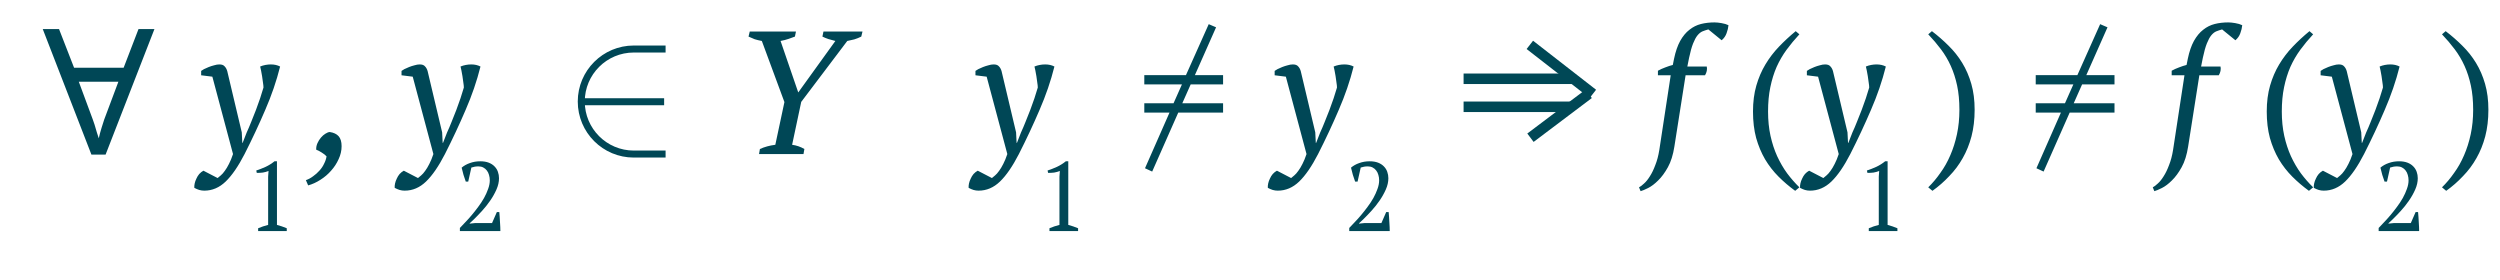 <?xml version="1.0" encoding="UTF-8"?> <svg xmlns="http://www.w3.org/2000/svg" width="357" height="40" viewBox="0 0 357 40" fill="none"> <path d="M8.429 4.15L10.579 9.675H17.654L19.779 4.15H22.054L15.079 22.075H13.054L6.104 4.15H8.429ZM13.254 17.075C13.304 17.208 13.387 17.45 13.504 17.8C13.621 18.15 13.729 18.517 13.829 18.9C13.946 19.267 14.037 19.55 14.104 19.75C14.221 19.233 14.354 18.733 14.504 18.25C14.654 17.75 14.779 17.358 14.879 17.075L16.904 11.675H11.254L13.254 17.075ZM30.325 10.95L28.725 10.75V10.125C28.808 10.058 28.942 9.975 29.125 9.875C29.325 9.775 29.55 9.675 29.8 9.575C30.05 9.475 30.308 9.392 30.575 9.325C30.842 9.242 31.092 9.2 31.325 9.2C31.675 9.2 31.925 9.292 32.075 9.475C32.242 9.642 32.367 9.867 32.45 10.15L34.525 18.9L34.6 20.4H34.65L35.225 18.925C35.442 18.458 35.658 17.95 35.875 17.4C36.108 16.833 36.333 16.267 36.55 15.7C36.767 15.133 36.967 14.575 37.15 14.025C37.333 13.475 37.492 12.967 37.625 12.5C37.625 12.317 37.6 12.075 37.55 11.775C37.517 11.475 37.475 11.175 37.425 10.875C37.375 10.575 37.325 10.3 37.275 10.05C37.225 9.783 37.183 9.6 37.15 9.5C37.383 9.4 37.633 9.325 37.9 9.275C38.167 9.225 38.425 9.2 38.675 9.2C39.175 9.2 39.617 9.3 40 9.5C39.483 11.567 38.775 13.633 37.875 15.7C36.992 17.767 36.008 19.867 34.925 22C34.025 23.75 33.125 25.058 32.225 25.925C31.325 26.792 30.308 27.225 29.175 27.225C28.925 27.225 28.683 27.192 28.45 27.125C28.233 27.058 28 26.958 27.75 26.825C27.733 26.642 27.75 26.433 27.8 26.2C27.85 25.967 27.933 25.733 28.05 25.5C28.15 25.267 28.283 25.05 28.45 24.85C28.633 24.65 28.833 24.492 29.05 24.375L31.075 25.425C31.192 25.342 31.342 25.217 31.525 25.05C31.708 24.9 31.9 24.683 32.1 24.4C32.3 24.133 32.5 23.8 32.7 23.4C32.9 23.017 33.092 22.55 33.275 22L30.325 10.95ZM43.68 25.725C44.03 25.608 44.372 25.425 44.705 25.175C45.038 24.942 45.338 24.675 45.605 24.375C45.888 24.075 46.113 23.742 46.28 23.375C46.463 23.025 46.58 22.675 46.63 22.325C46.463 22.142 46.23 21.958 45.93 21.775C45.647 21.592 45.388 21.458 45.155 21.375C45.138 21.058 45.197 20.75 45.33 20.45C45.463 20.15 45.63 19.883 45.83 19.65C46.03 19.417 46.238 19.233 46.455 19.1C46.688 18.95 46.897 18.867 47.08 18.85C47.647 18.933 48.072 19.133 48.355 19.45C48.638 19.767 48.78 20.242 48.78 20.875C48.78 21.508 48.638 22.125 48.355 22.725C48.088 23.325 47.73 23.875 47.28 24.375C46.847 24.875 46.338 25.308 45.755 25.675C45.188 26.042 44.605 26.308 44.005 26.475L43.68 25.725ZM58.938 10.95L57.338 10.75V10.125C57.422 10.058 57.555 9.975 57.738 9.875C57.938 9.775 58.163 9.675 58.413 9.575C58.663 9.475 58.922 9.392 59.188 9.325C59.455 9.242 59.705 9.2 59.938 9.2C60.288 9.2 60.538 9.292 60.688 9.475C60.855 9.642 60.98 9.867 61.063 10.15L63.138 18.9L63.213 20.4H63.263L63.838 18.925C64.055 18.458 64.272 17.95 64.488 17.4C64.722 16.833 64.947 16.267 65.163 15.7C65.38 15.133 65.58 14.575 65.763 14.025C65.947 13.475 66.105 12.967 66.238 12.5C66.238 12.317 66.213 12.075 66.163 11.775C66.13 11.475 66.088 11.175 66.038 10.875C65.988 10.575 65.938 10.3 65.888 10.05C65.838 9.783 65.797 9.6 65.763 9.5C65.997 9.4 66.247 9.325 66.513 9.275C66.78 9.225 67.038 9.2 67.288 9.2C67.788 9.2 68.23 9.3 68.613 9.5C68.097 11.567 67.388 13.633 66.488 15.7C65.605 17.767 64.622 19.867 63.538 22C62.638 23.75 61.738 25.058 60.838 25.925C59.938 26.792 58.922 27.225 57.788 27.225C57.538 27.225 57.297 27.192 57.063 27.125C56.847 27.058 56.613 26.958 56.363 26.825C56.347 26.642 56.363 26.433 56.413 26.2C56.463 25.967 56.547 25.733 56.663 25.5C56.763 25.267 56.897 25.05 57.063 24.85C57.247 24.65 57.447 24.492 57.663 24.375L59.688 25.425C59.805 25.342 59.955 25.217 60.138 25.05C60.322 24.9 60.513 24.683 60.713 24.4C60.913 24.133 61.113 23.8 61.313 23.4C61.513 23.017 61.705 22.55 61.888 22L58.938 10.95ZM117.59 4.5H123.165L122.99 5.225C122.657 5.392 122.323 5.525 121.99 5.625C121.657 5.708 121.323 5.783 120.99 5.85L114.415 14.55L113.115 20.675C113.732 20.758 114.315 20.958 114.865 21.275L114.74 22H108.39L108.515 21.275C109.182 20.975 109.915 20.775 110.715 20.675L112.015 14.575L108.79 5.85C108.423 5.783 108.082 5.7 107.765 5.6C107.465 5.483 107.173 5.358 106.89 5.225L107.065 4.5H113.665L113.515 5.225C113.248 5.325 112.948 5.433 112.615 5.55C112.282 5.667 111.898 5.767 111.465 5.85L113.99 13.2L119.29 5.85C118.94 5.767 118.607 5.675 118.29 5.575C117.99 5.475 117.707 5.358 117.44 5.225L117.59 4.5ZM140.896 10.95L139.296 10.75V10.125C139.38 10.058 139.513 9.975 139.696 9.875C139.896 9.775 140.121 9.675 140.371 9.575C140.621 9.475 140.88 9.392 141.146 9.325C141.413 9.242 141.663 9.2 141.896 9.2C142.246 9.2 142.496 9.292 142.646 9.475C142.813 9.642 142.938 9.867 143.021 10.15L145.096 18.9L145.171 20.4H145.221L145.796 18.925C146.013 18.458 146.23 17.95 146.446 17.4C146.68 16.833 146.905 16.267 147.121 15.7C147.338 15.133 147.538 14.575 147.721 14.025C147.905 13.475 148.063 12.967 148.196 12.5C148.196 12.317 148.171 12.075 148.121 11.775C148.088 11.475 148.046 11.175 147.996 10.875C147.946 10.575 147.896 10.3 147.846 10.05C147.796 9.783 147.755 9.6 147.721 9.5C147.955 9.4 148.205 9.325 148.471 9.275C148.738 9.225 148.996 9.2 149.246 9.2C149.746 9.2 150.188 9.3 150.571 9.5C150.055 11.567 149.346 13.633 148.446 15.7C147.563 17.767 146.58 19.867 145.496 22C144.596 23.75 143.696 25.058 142.796 25.925C141.896 26.792 140.88 27.225 139.746 27.225C139.496 27.225 139.255 27.192 139.021 27.125C138.805 27.058 138.571 26.958 138.321 26.825C138.305 26.642 138.321 26.433 138.371 26.2C138.421 25.967 138.505 25.733 138.621 25.5C138.721 25.267 138.855 25.05 139.021 24.85C139.205 24.65 139.405 24.492 139.621 24.375L141.646 25.425C141.763 25.342 141.913 25.217 142.096 25.05C142.28 24.9 142.471 24.683 142.671 24.4C142.871 24.133 143.071 23.8 143.271 23.4C143.471 23.017 143.663 22.55 143.846 22L140.896 10.95ZM163.406 10.725H169.356L172.606 3.45L173.656 3.9L170.631 10.725H174.656V12.05H170.031L168.831 14.75H174.656V16.075H168.256L164.531 24.5L163.506 24.025L167.006 16.075H163.406V14.75H167.581L168.781 12.05H163.406V10.725ZM183.621 10.95L182.021 10.75V10.125C182.104 10.058 182.238 9.975 182.421 9.875C182.621 9.775 182.846 9.675 183.096 9.575C183.346 9.475 183.604 9.392 183.871 9.325C184.138 9.242 184.388 9.2 184.621 9.2C184.971 9.2 185.221 9.292 185.371 9.475C185.538 9.642 185.663 9.867 185.746 10.15L187.821 18.9L187.896 20.4H187.946L188.521 18.925C188.738 18.458 188.954 17.95 189.171 17.4C189.404 16.833 189.629 16.267 189.846 15.7C190.063 15.133 190.263 14.575 190.446 14.025C190.629 13.475 190.788 12.967 190.921 12.5C190.921 12.317 190.896 12.075 190.846 11.775C190.813 11.475 190.771 11.175 190.721 10.875C190.671 10.575 190.621 10.3 190.571 10.05C190.521 9.783 190.479 9.6 190.446 9.5C190.679 9.4 190.929 9.325 191.196 9.275C191.463 9.225 191.721 9.2 191.971 9.2C192.471 9.2 192.913 9.3 193.296 9.5C192.779 11.567 192.071 13.633 191.171 15.7C190.288 17.767 189.304 19.867 188.221 22C187.321 23.75 186.421 25.058 185.521 25.925C184.621 26.792 183.604 27.225 182.471 27.225C182.221 27.225 181.979 27.192 181.746 27.125C181.529 27.058 181.296 26.958 181.046 26.825C181.029 26.642 181.046 26.433 181.096 26.2C181.146 25.967 181.229 25.733 181.346 25.5C181.446 25.267 181.579 25.05 181.746 24.85C181.929 24.65 182.129 24.492 182.346 24.375L184.371 25.425C184.488 25.342 184.638 25.217 184.821 25.05C185.004 24.9 185.196 24.683 185.396 24.4C185.596 24.133 185.796 23.8 185.996 23.4C186.196 23.017 186.388 22.55 186.571 22L183.621 10.95ZM238.577 10.75H236.752V10.1C237.085 9.917 237.435 9.758 237.802 9.625C238.185 9.475 238.543 9.358 238.877 9.275L239.052 8.4C239.268 7.367 239.56 6.517 239.927 5.85C240.31 5.167 240.752 4.633 241.252 4.25C241.752 3.85 242.302 3.575 242.902 3.425C243.502 3.275 244.143 3.2 244.827 3.2C245.11 3.2 245.443 3.233 245.827 3.3C246.227 3.367 246.56 3.467 246.827 3.6C246.793 3.967 246.702 4.35 246.552 4.75C246.418 5.133 246.185 5.467 245.852 5.75L243.952 4.2C243.652 4.283 243.377 4.375 243.127 4.475C242.877 4.575 242.635 4.767 242.402 5.05C242.185 5.317 241.977 5.7 241.777 6.2C241.577 6.7 241.385 7.383 241.202 8.25L240.952 9.5H243.727C243.81 9.917 243.727 10.333 243.477 10.75H240.702L239.102 20.925C238.918 22.108 238.61 23.092 238.177 23.875C237.743 24.658 237.277 25.292 236.777 25.775C236.293 26.258 235.818 26.617 235.352 26.85C234.885 27.083 234.527 27.233 234.277 27.3L234.052 26.75C234.252 26.65 234.493 26.467 234.777 26.2C235.06 25.95 235.335 25.608 235.602 25.175C235.885 24.742 236.143 24.208 236.377 23.575C236.627 22.958 236.818 22.233 236.952 21.4L238.577 10.75ZM256.353 27.25C255.503 26.633 254.711 25.958 253.978 25.225C253.244 24.492 252.603 23.667 252.053 22.75C251.519 21.833 251.094 20.817 250.778 19.7C250.478 18.583 250.328 17.325 250.328 15.925C250.328 14.558 250.486 13.325 250.803 12.225C251.119 11.125 251.553 10.117 252.103 9.2C252.653 8.283 253.294 7.442 254.028 6.675C254.778 5.892 255.578 5.15 256.428 4.45L256.953 4.9C256.286 5.617 255.678 6.35 255.128 7.1C254.578 7.85 254.103 8.667 253.703 9.55C253.319 10.433 253.019 11.4 252.803 12.45C252.586 13.483 252.478 14.642 252.478 15.925C252.478 17.175 252.594 18.333 252.828 19.4C253.061 20.45 253.378 21.417 253.778 22.3C254.194 23.2 254.669 24.017 255.203 24.75C255.753 25.483 256.336 26.15 256.953 26.75L256.353 27.25ZM259.622 10.95L258.022 10.75V10.125C258.105 10.058 258.239 9.975 258.422 9.875C258.622 9.775 258.847 9.675 259.097 9.575C259.347 9.475 259.605 9.392 259.872 9.325C260.139 9.242 260.389 9.2 260.622 9.2C260.972 9.2 261.222 9.292 261.372 9.475C261.539 9.642 261.664 9.867 261.747 10.15L263.822 18.9L263.897 20.4H263.947L264.522 18.925C264.739 18.458 264.955 17.95 265.172 17.4C265.405 16.833 265.63 16.267 265.847 15.7C266.064 15.133 266.264 14.575 266.447 14.025C266.63 13.475 266.789 12.967 266.922 12.5C266.922 12.317 266.897 12.075 266.847 11.775C266.814 11.475 266.772 11.175 266.722 10.875C266.672 10.575 266.622 10.3 266.572 10.05C266.522 9.783 266.48 9.6 266.447 9.5C266.68 9.4 266.93 9.325 267.197 9.275C267.464 9.225 267.722 9.2 267.972 9.2C268.472 9.2 268.914 9.3 269.297 9.5C268.78 11.567 268.072 13.633 267.172 15.7C266.289 17.767 265.305 19.867 264.222 22C263.322 23.75 262.422 25.058 261.522 25.925C260.622 26.792 259.605 27.225 258.472 27.225C258.222 27.225 257.98 27.192 257.747 27.125C257.53 27.058 257.297 26.958 257.047 26.825C257.03 26.642 257.047 26.433 257.097 26.2C257.147 25.967 257.23 25.733 257.347 25.5C257.447 25.267 257.58 25.05 257.747 24.85C257.93 24.65 258.13 24.492 258.347 24.375L260.372 25.425C260.489 25.342 260.639 25.217 260.822 25.05C261.005 24.9 261.197 24.683 261.397 24.4C261.597 24.133 261.797 23.8 261.997 23.4C262.197 23.017 262.389 22.55 262.572 22L259.622 10.95ZM275.353 26.75C275.97 26.15 276.545 25.467 277.078 24.7C277.628 23.95 278.103 23.108 278.503 22.175C278.903 21.258 279.22 20.258 279.453 19.175C279.686 18.092 279.803 16.925 279.803 15.675C279.803 14.392 279.695 13.242 279.478 12.225C279.261 11.208 278.961 10.275 278.578 9.425C278.195 8.575 277.728 7.783 277.178 7.05C276.628 6.317 276.02 5.6 275.353 4.9L275.878 4.45C276.728 5.1 277.52 5.792 278.253 6.525C279.003 7.258 279.653 8.075 280.203 8.975C280.753 9.875 281.186 10.875 281.503 11.975C281.82 13.075 281.978 14.308 281.978 15.675C281.978 17.058 281.828 18.325 281.528 19.475C281.228 20.608 280.811 21.642 280.278 22.575C279.745 23.525 279.103 24.383 278.353 25.15C277.62 25.933 276.82 26.633 275.953 27.25L275.353 26.75ZM290.701 10.725H296.651L299.901 3.45L300.951 3.9L297.926 10.725H301.951V12.05H297.326L296.126 14.75H301.951V16.075H295.551L291.826 24.5L290.801 24.025L294.301 16.075H290.701V14.75H294.876L296.076 12.05H290.701V10.725ZM311.941 10.75H310.116V10.1C310.449 9.917 310.799 9.758 311.166 9.625C311.549 9.475 311.907 9.358 312.241 9.275L312.416 8.4C312.632 7.367 312.924 6.517 313.291 5.85C313.674 5.167 314.116 4.633 314.616 4.25C315.116 3.85 315.666 3.575 316.266 3.425C316.866 3.275 317.507 3.2 318.191 3.2C318.474 3.2 318.807 3.233 319.191 3.3C319.591 3.367 319.924 3.467 320.191 3.6C320.157 3.967 320.066 4.35 319.916 4.75C319.782 5.133 319.549 5.467 319.216 5.75L317.316 4.2C317.016 4.283 316.741 4.375 316.491 4.475C316.241 4.575 315.999 4.767 315.766 5.05C315.549 5.317 315.341 5.7 315.141 6.2C314.941 6.7 314.749 7.383 314.566 8.25L314.316 9.5H317.091C317.174 9.917 317.091 10.333 316.841 10.75H314.066L312.466 20.925C312.282 22.108 311.974 23.092 311.541 23.875C311.107 24.658 310.641 25.292 310.141 25.775C309.657 26.258 309.182 26.617 308.716 26.85C308.249 27.083 307.891 27.233 307.641 27.3L307.416 26.75C307.616 26.65 307.857 26.467 308.141 26.2C308.424 25.95 308.699 25.608 308.966 25.175C309.249 24.742 309.507 24.208 309.741 23.575C309.991 22.958 310.182 22.233 310.316 21.4L311.941 10.75ZM329.717 27.25C328.867 26.633 328.075 25.958 327.342 25.225C326.608 24.492 325.967 23.667 325.417 22.75C324.883 21.833 324.458 20.817 324.142 19.7C323.842 18.583 323.692 17.325 323.692 15.925C323.692 14.558 323.85 13.325 324.167 12.225C324.483 11.125 324.917 10.117 325.467 9.2C326.017 8.283 326.658 7.442 327.392 6.675C328.142 5.892 328.942 5.15 329.792 4.45L330.317 4.9C329.65 5.617 329.042 6.35 328.492 7.1C327.942 7.85 327.467 8.667 327.067 9.55C326.683 10.433 326.383 11.4 326.167 12.45C325.95 13.483 325.842 14.642 325.842 15.925C325.842 17.175 325.958 18.333 326.192 19.4C326.425 20.45 326.742 21.417 327.142 22.3C327.558 23.2 328.033 24.017 328.567 24.75C329.117 25.483 329.7 26.15 330.317 26.75L329.717 27.25ZM332.986 10.95L331.386 10.75V10.125C331.469 10.058 331.603 9.975 331.786 9.875C331.986 9.775 332.211 9.675 332.461 9.575C332.711 9.475 332.969 9.392 333.236 9.325C333.503 9.242 333.753 9.2 333.986 9.2C334.336 9.2 334.586 9.292 334.736 9.475C334.903 9.642 335.028 9.867 335.111 10.15L337.186 18.9L337.261 20.4H337.311L337.886 18.925C338.103 18.458 338.319 17.95 338.536 17.4C338.769 16.833 338.994 16.267 339.211 15.7C339.428 15.133 339.628 14.575 339.811 14.025C339.994 13.475 340.153 12.967 340.286 12.5C340.286 12.317 340.261 12.075 340.211 11.775C340.178 11.475 340.136 11.175 340.086 10.875C340.036 10.575 339.986 10.3 339.936 10.05C339.886 9.783 339.844 9.6 339.811 9.5C340.044 9.4 340.294 9.325 340.561 9.275C340.828 9.225 341.086 9.2 341.336 9.2C341.836 9.2 342.278 9.3 342.661 9.5C342.144 11.567 341.436 13.633 340.536 15.7C339.653 17.767 338.669 19.867 337.586 22C336.686 23.75 335.786 25.058 334.886 25.925C333.986 26.792 332.969 27.225 331.836 27.225C331.586 27.225 331.344 27.192 331.111 27.125C330.894 27.058 330.661 26.958 330.411 26.825C330.394 26.642 330.411 26.433 330.461 26.2C330.511 25.967 330.594 25.733 330.711 25.5C330.811 25.267 330.944 25.05 331.111 24.85C331.294 24.65 331.494 24.492 331.711 24.375L333.736 25.425C333.853 25.342 334.003 25.217 334.186 25.05C334.369 24.9 334.561 24.683 334.761 24.4C334.961 24.133 335.161 23.8 335.361 23.4C335.561 23.017 335.753 22.55 335.936 22L332.986 10.95ZM348.717 26.75C349.334 26.15 349.909 25.467 350.442 24.7C350.992 23.95 351.467 23.108 351.867 22.175C352.267 21.258 352.584 20.258 352.817 19.175C353.051 18.092 353.167 16.925 353.167 15.675C353.167 14.392 353.059 13.242 352.842 12.225C352.626 11.208 352.326 10.275 351.942 9.425C351.559 8.575 351.092 7.783 350.542 7.05C349.992 6.317 349.384 5.6 348.717 4.9L349.242 4.45C350.092 5.1 350.884 5.792 351.617 6.525C352.367 7.258 353.017 8.075 353.567 8.975C354.117 9.875 354.551 10.875 354.867 11.975C355.184 13.075 355.342 14.308 355.342 15.675C355.342 17.058 355.192 18.325 354.892 19.475C354.592 20.608 354.176 21.642 353.642 22.575C353.109 23.525 352.467 24.383 351.717 25.15C350.984 25.933 350.184 26.633 349.317 27.25L348.717 26.75Z" fill="#004756"></path> <path d="M40.95 33H36.862V32.594C37.095 32.491 37.329 32.403 37.562 32.328C37.805 32.244 38.047 32.174 38.29 32.118V25.244L38.346 24.418C38.085 24.521 37.814 24.595 37.534 24.642C37.254 24.679 36.965 24.693 36.666 24.684L36.596 24.348C37.025 24.208 37.469 24.035 37.926 23.83C38.383 23.615 38.808 23.349 39.2 23.032H39.55V32.118C39.783 32.174 40.017 32.244 40.25 32.328C40.483 32.403 40.717 32.491 40.95 32.594V33Z" fill="#004756"></path> <path d="M153.95 33H149.862V32.594C150.095 32.491 150.329 32.403 150.562 32.328C150.805 32.244 151.047 32.174 151.29 32.118V25.244L151.346 24.418C151.085 24.521 150.814 24.595 150.534 24.642C150.254 24.679 149.965 24.693 149.666 24.684L149.596 24.348C150.025 24.208 150.469 24.035 150.926 23.83C151.383 23.615 151.808 23.349 152.2 23.032H152.55V32.118C152.783 32.174 153.017 32.244 153.25 32.328C153.483 32.403 153.717 32.491 153.95 32.594V33Z" fill="#004756"></path> <path d="M270.95 33H266.862V32.594C267.095 32.491 267.329 32.403 267.562 32.328C267.805 32.244 268.047 32.174 268.29 32.118V25.244L268.346 24.418C268.085 24.521 267.814 24.595 267.534 24.642C267.254 24.679 266.965 24.693 266.666 24.684L266.596 24.348C267.025 24.208 267.469 24.035 267.926 23.83C268.383 23.615 268.808 23.349 269.2 23.032H269.55V32.118C269.783 32.174 270.017 32.244 270.25 32.328C270.483 32.403 270.717 32.491 270.95 32.594V33Z" fill="#004756"></path> <path d="M66.862 25.93H66.512C66.409 25.659 66.302 25.342 66.19 24.978C66.087 24.614 65.999 24.269 65.924 23.942C66.251 23.662 66.643 23.443 67.1 23.284C67.557 23.116 68.052 23.032 68.584 23.032C69.051 23.032 69.452 23.097 69.788 23.228C70.124 23.359 70.399 23.536 70.614 23.76C70.838 23.984 71.001 24.245 71.104 24.544C71.207 24.833 71.258 25.137 71.258 25.454C71.258 25.977 71.137 26.513 70.894 27.064C70.651 27.615 70.348 28.151 69.984 28.674C69.629 29.187 69.242 29.673 68.822 30.13C68.402 30.587 68.015 30.989 67.66 31.334L67.072 31.88V31.936L67.856 31.852H70.264L70.95 30.284H71.3C71.319 30.489 71.337 30.713 71.356 30.956C71.375 31.199 71.389 31.446 71.398 31.698C71.417 31.941 71.431 32.179 71.44 32.412C71.449 32.636 71.454 32.832 71.454 33H65.672V32.552C65.877 32.337 66.125 32.076 66.414 31.768C66.713 31.46 67.021 31.119 67.338 30.746C67.655 30.373 67.968 29.976 68.276 29.556C68.593 29.136 68.873 28.711 69.116 28.282C69.359 27.843 69.555 27.409 69.704 26.98C69.863 26.551 69.942 26.14 69.942 25.748C69.942 25.477 69.905 25.221 69.83 24.978C69.765 24.735 69.662 24.525 69.522 24.348C69.382 24.161 69.209 24.017 69.004 23.914C68.808 23.811 68.579 23.76 68.318 23.76C68.122 23.76 67.949 23.774 67.8 23.802C67.651 23.83 67.487 23.872 67.31 23.928L66.862 25.93Z" fill="#004756"></path> <path d="M193.862 25.93H193.512C193.409 25.659 193.302 25.342 193.19 24.978C193.087 24.614 192.999 24.269 192.924 23.942C193.251 23.662 193.643 23.443 194.1 23.284C194.557 23.116 195.052 23.032 195.584 23.032C196.051 23.032 196.452 23.097 196.788 23.228C197.124 23.359 197.399 23.536 197.614 23.76C197.838 23.984 198.001 24.245 198.104 24.544C198.207 24.833 198.258 25.137 198.258 25.454C198.258 25.977 198.137 26.513 197.894 27.064C197.651 27.615 197.348 28.151 196.984 28.674C196.629 29.187 196.242 29.673 195.822 30.13C195.402 30.587 195.015 30.989 194.66 31.334L194.072 31.88V31.936L194.856 31.852H197.264L197.95 30.284H198.3C198.319 30.489 198.337 30.713 198.356 30.956C198.375 31.199 198.389 31.446 198.398 31.698C198.417 31.941 198.431 32.179 198.44 32.412C198.449 32.636 198.454 32.832 198.454 33H192.672V32.552C192.877 32.337 193.125 32.076 193.414 31.768C193.713 31.46 194.021 31.119 194.338 30.746C194.655 30.373 194.968 29.976 195.276 29.556C195.593 29.136 195.873 28.711 196.116 28.282C196.359 27.843 196.555 27.409 196.704 26.98C196.863 26.551 196.942 26.14 196.942 25.748C196.942 25.477 196.905 25.221 196.83 24.978C196.765 24.735 196.662 24.525 196.522 24.348C196.382 24.161 196.209 24.017 196.004 23.914C195.808 23.811 195.579 23.76 195.318 23.76C195.122 23.76 194.949 23.774 194.8 23.802C194.651 23.83 194.487 23.872 194.31 23.928L193.862 25.93Z" fill="#004756"></path> <path d="M340.862 25.93H340.512C340.409 25.659 340.302 25.342 340.19 24.978C340.087 24.614 339.999 24.269 339.924 23.942C340.251 23.662 340.643 23.443 341.1 23.284C341.557 23.116 342.052 23.032 342.584 23.032C343.051 23.032 343.452 23.097 343.788 23.228C344.124 23.359 344.399 23.536 344.614 23.76C344.838 23.984 345.001 24.245 345.104 24.544C345.207 24.833 345.258 25.137 345.258 25.454C345.258 25.977 345.137 26.513 344.894 27.064C344.651 27.615 344.348 28.151 343.984 28.674C343.629 29.187 343.242 29.673 342.822 30.13C342.402 30.587 342.015 30.989 341.66 31.334L341.072 31.88V31.936L341.856 31.852H344.264L344.95 30.284H345.3C345.319 30.489 345.337 30.713 345.356 30.956C345.375 31.199 345.389 31.446 345.398 31.698C345.417 31.941 345.431 32.179 345.44 32.412C345.449 32.636 345.454 32.832 345.454 33H339.672V32.552C339.877 32.337 340.125 32.076 340.414 31.768C340.713 31.46 341.021 31.119 341.338 30.746C341.655 30.373 341.968 29.976 342.276 29.556C342.593 29.136 342.873 28.711 343.116 28.282C343.359 27.843 343.555 27.409 343.704 26.98C343.863 26.551 343.942 26.14 343.942 25.748C343.942 25.477 343.905 25.221 343.83 24.978C343.765 24.735 343.662 24.525 343.522 24.348C343.382 24.161 343.209 24.017 343.004 23.914C342.808 23.811 342.579 23.76 342.318 23.76C342.122 23.76 341.949 23.774 341.8 23.802C341.651 23.83 341.487 23.872 341.31 23.928L340.862 25.93Z" fill="#004756"></path> <path d="M95.046 7H90.504C86.362 7 83.004 10.358 83.004 14.5V14.5C83.004 18.642 86.362 22 90.504 22H95.046" stroke="#004756"></path> <line x1="83" y1="14.528" x2="94.838" y2="14.528" stroke="#004856"></line> <path d="M209 11.25H224.5" stroke="#004856" stroke-width="1.5"></path> <path d="M209 15.25H224.5" stroke="#004856" stroke-width="1.5"></path> <line x1="218.46" y1="6.408" x2="227.46" y2="13.408" stroke="#004856" stroke-width="1.5"></line> <line x1="218.549" y1="19.667" x2="226.864" y2="13.401" stroke="#004856" stroke-width="1.5"></line> </svg> 